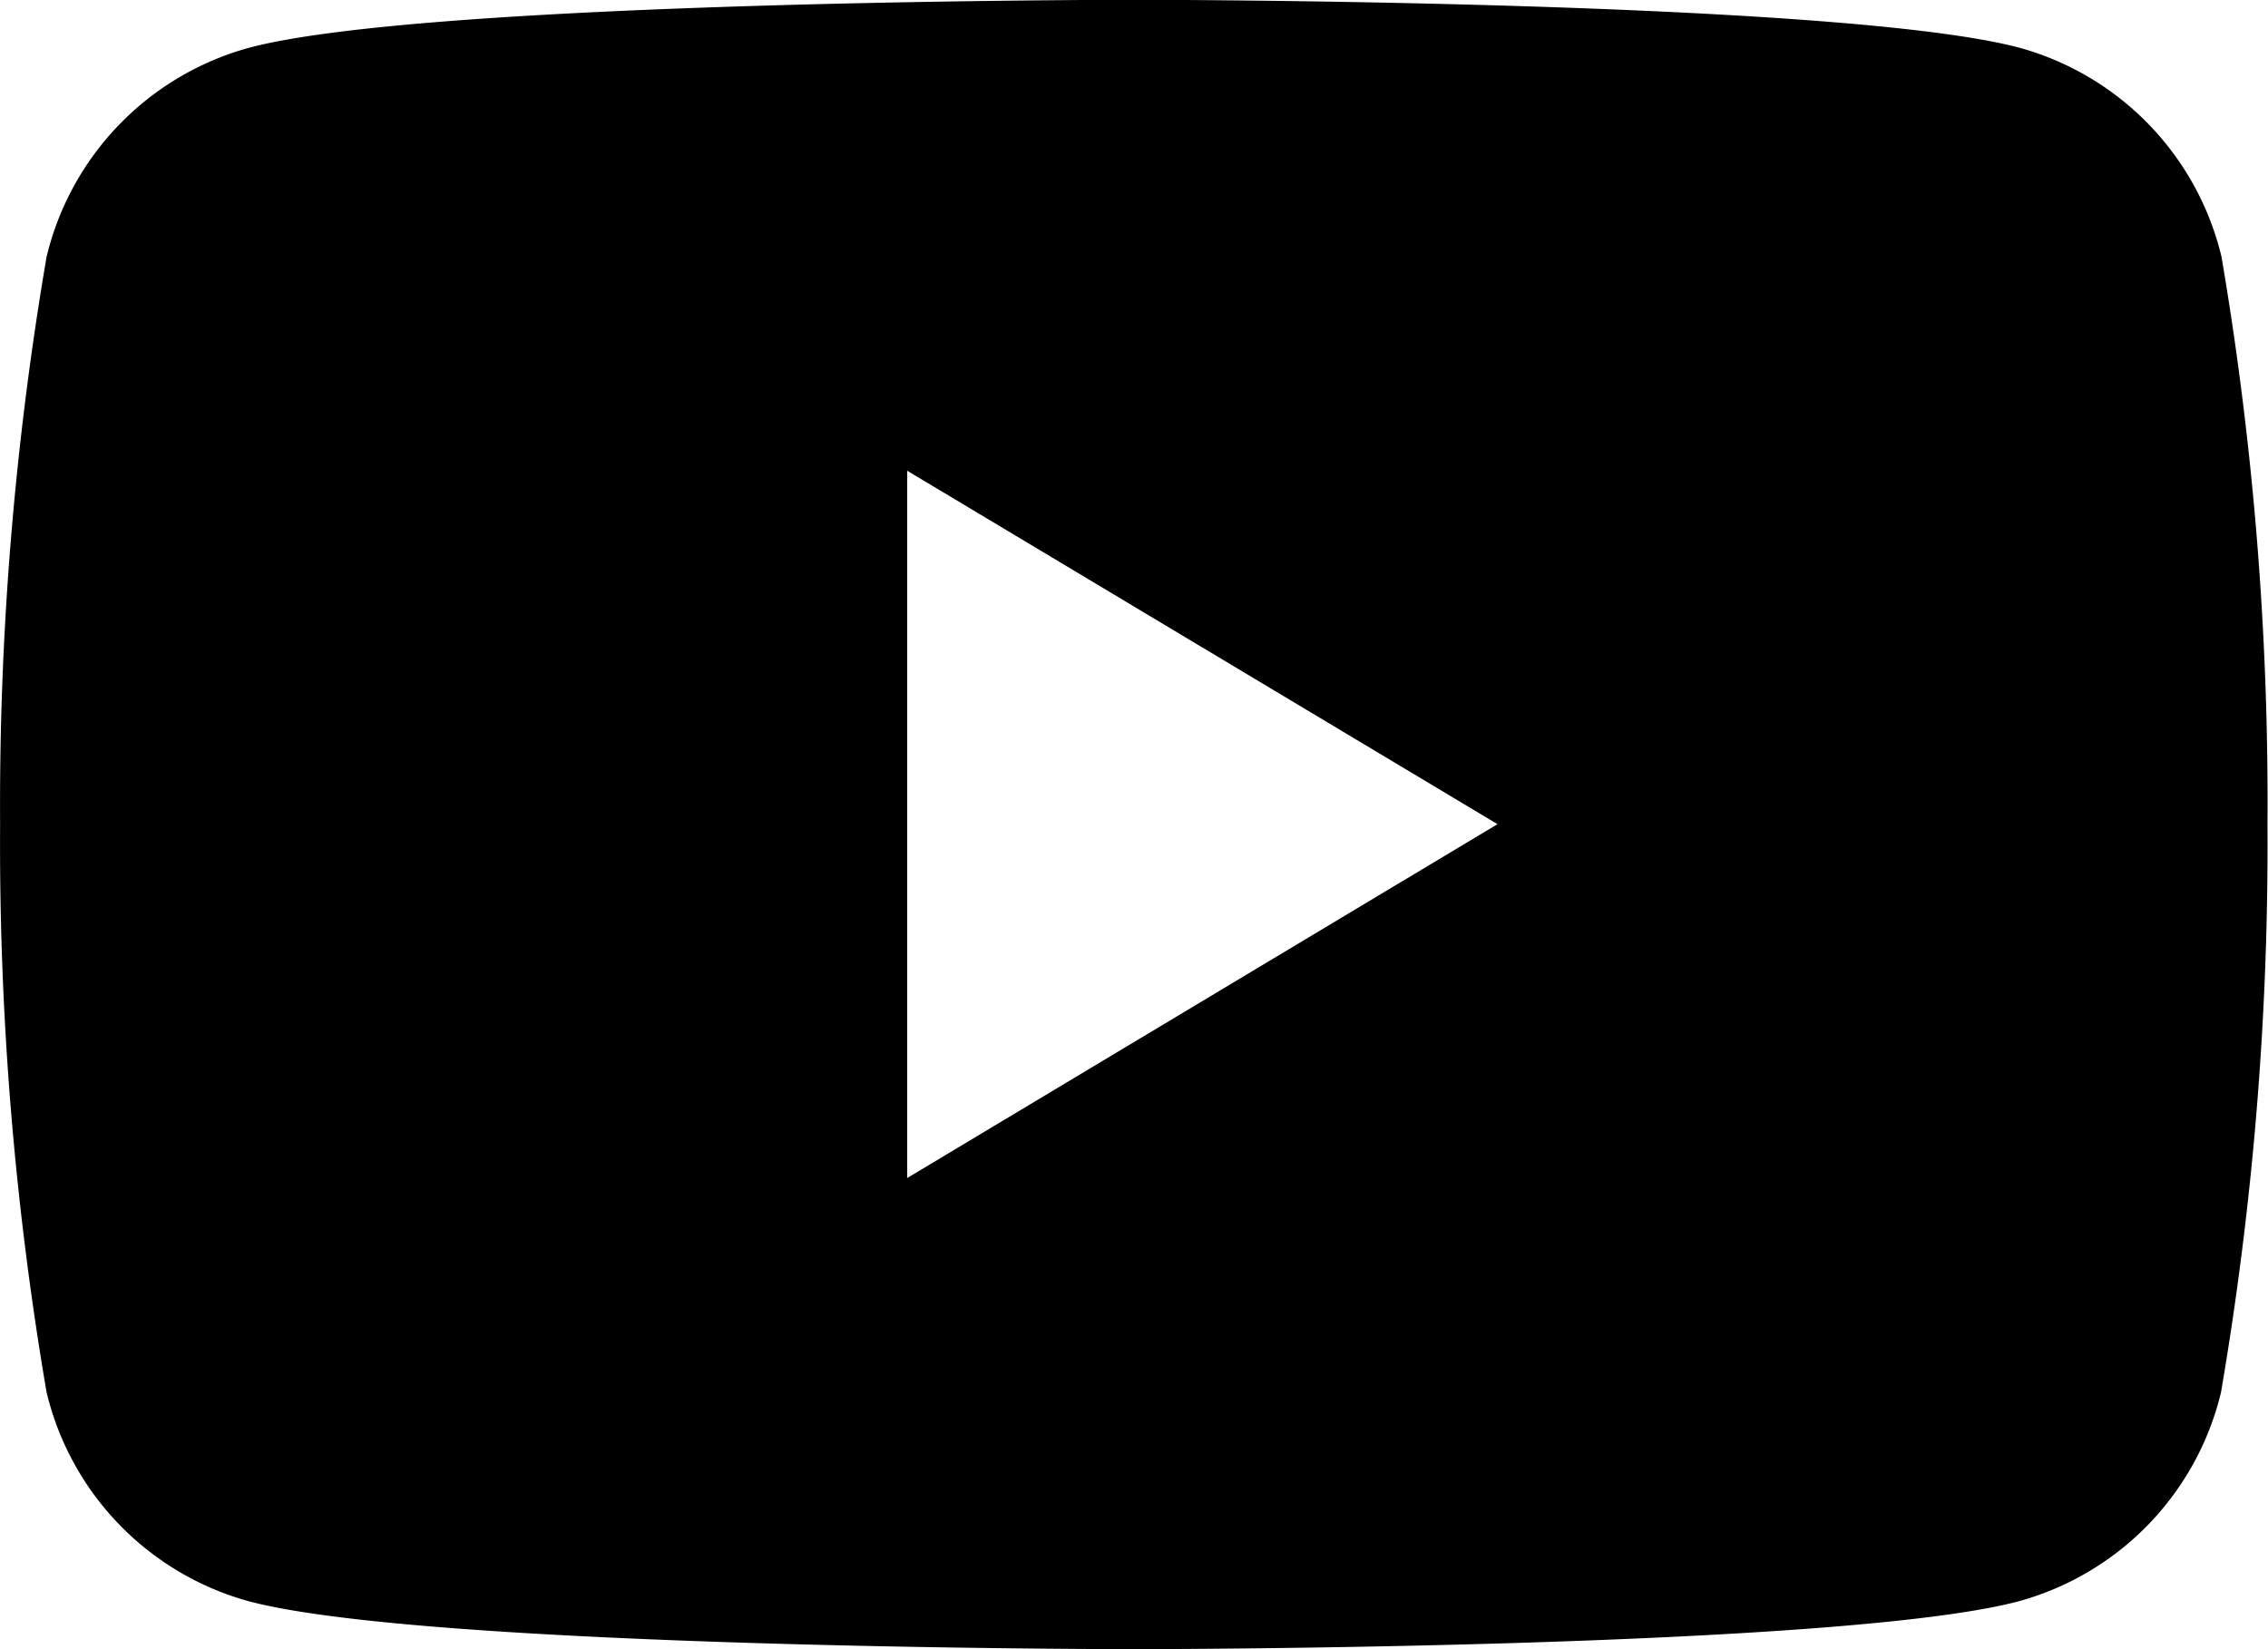 <svg xmlns="http://www.w3.org/2000/svg" width="22" height="16" viewBox="0 0 22 16">
  <path id="Path_4" data-name="Path 4" d="M23.382,7.824A2.774,2.774,0,0,0,21.436,5.8c-1.721-.469-8.6-.469-8.6-.469s-6.882,0-8.6.469A2.774,2.774,0,0,0,2.285,7.824a31.544,31.544,0,0,0-.451,5.509,31.544,31.544,0,0,0,.451,5.509,2.774,2.774,0,0,0,1.946,2.022c1.721.469,8.6.469,8.6.469s6.882,0,8.6-.469a2.774,2.774,0,0,0,1.946-2.022,31.545,31.545,0,0,0,.451-5.509A31.544,31.544,0,0,0,23.382,7.824ZM10.633,16.762V9.9l5.726,3.429Z" transform="translate(-1.833 -5.333)"/>
</svg>
